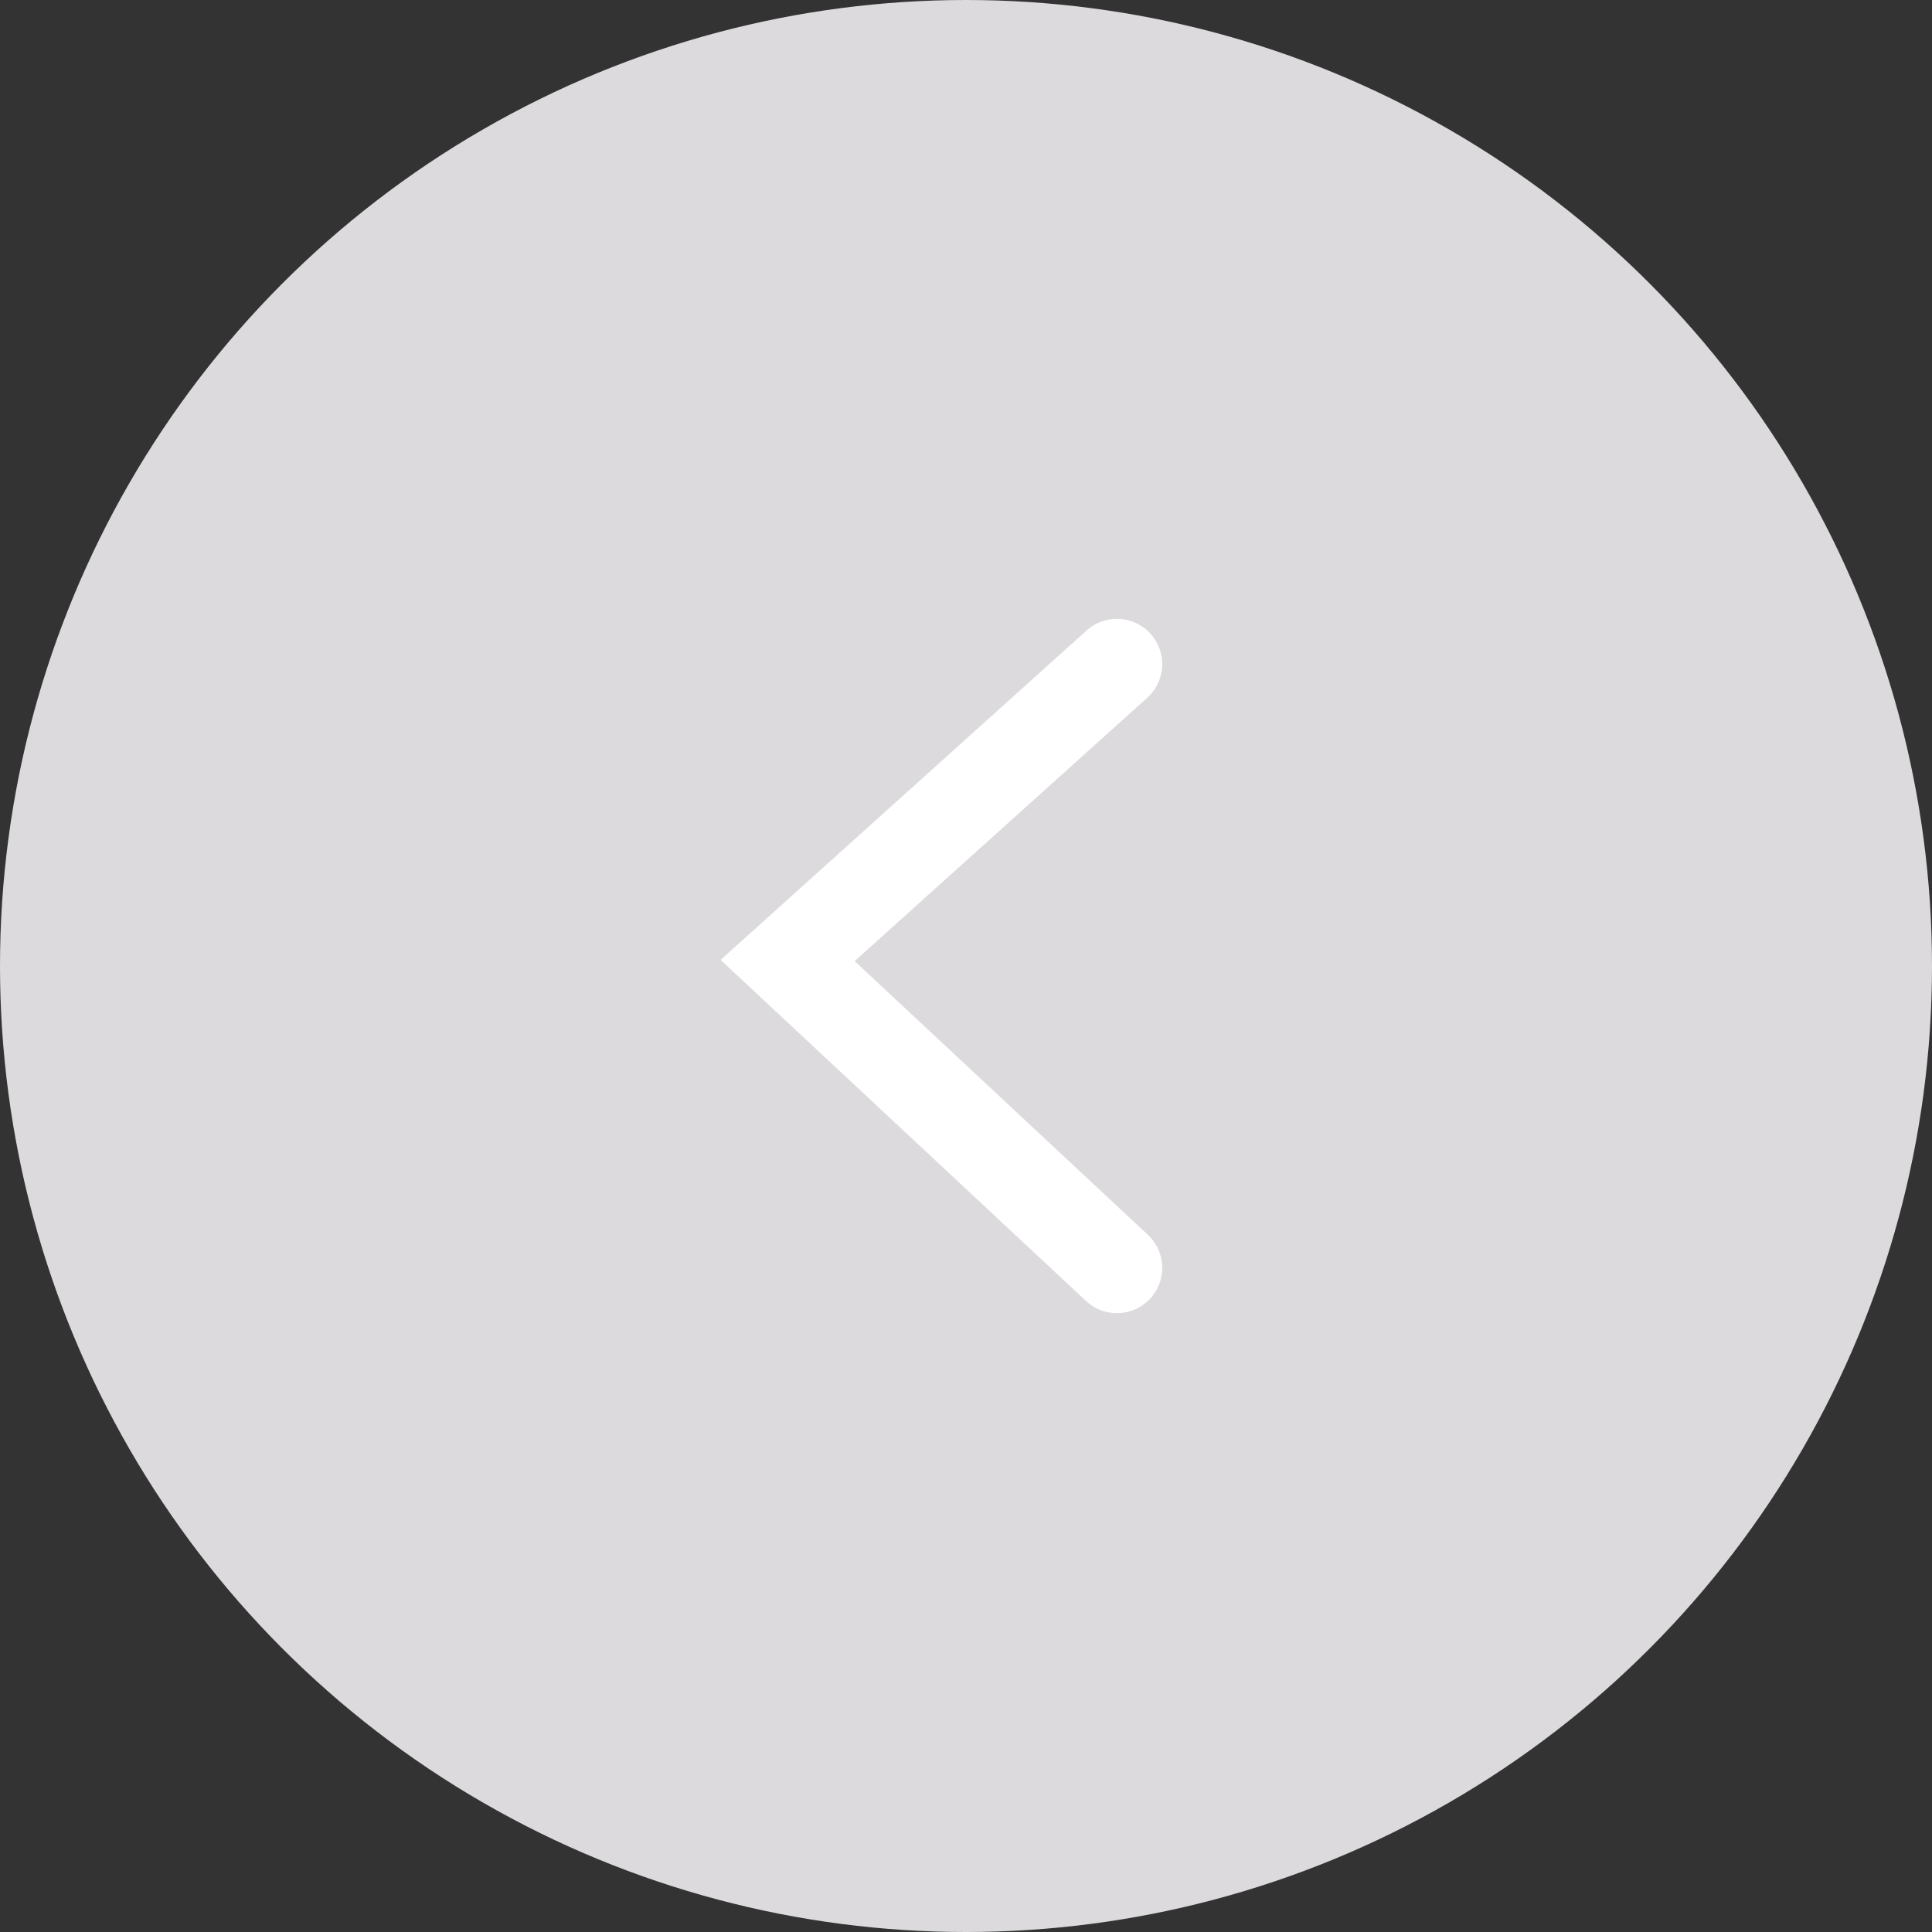 <svg width="64" height="64" viewBox="0 0 64 64" fill="none" xmlns="http://www.w3.org/2000/svg">
<rect x="0" y="0" width="64" height="64" fill="#333333" stroke="none"/>
<circle r="32" transform="matrix(-1 0 0 1 32 32)" fill="#DCDADD"/>
<path d="M37 22L26.091 31.818L37 42" stroke="white" stroke-width="3" stroke-linecap="round"/>
</svg>
